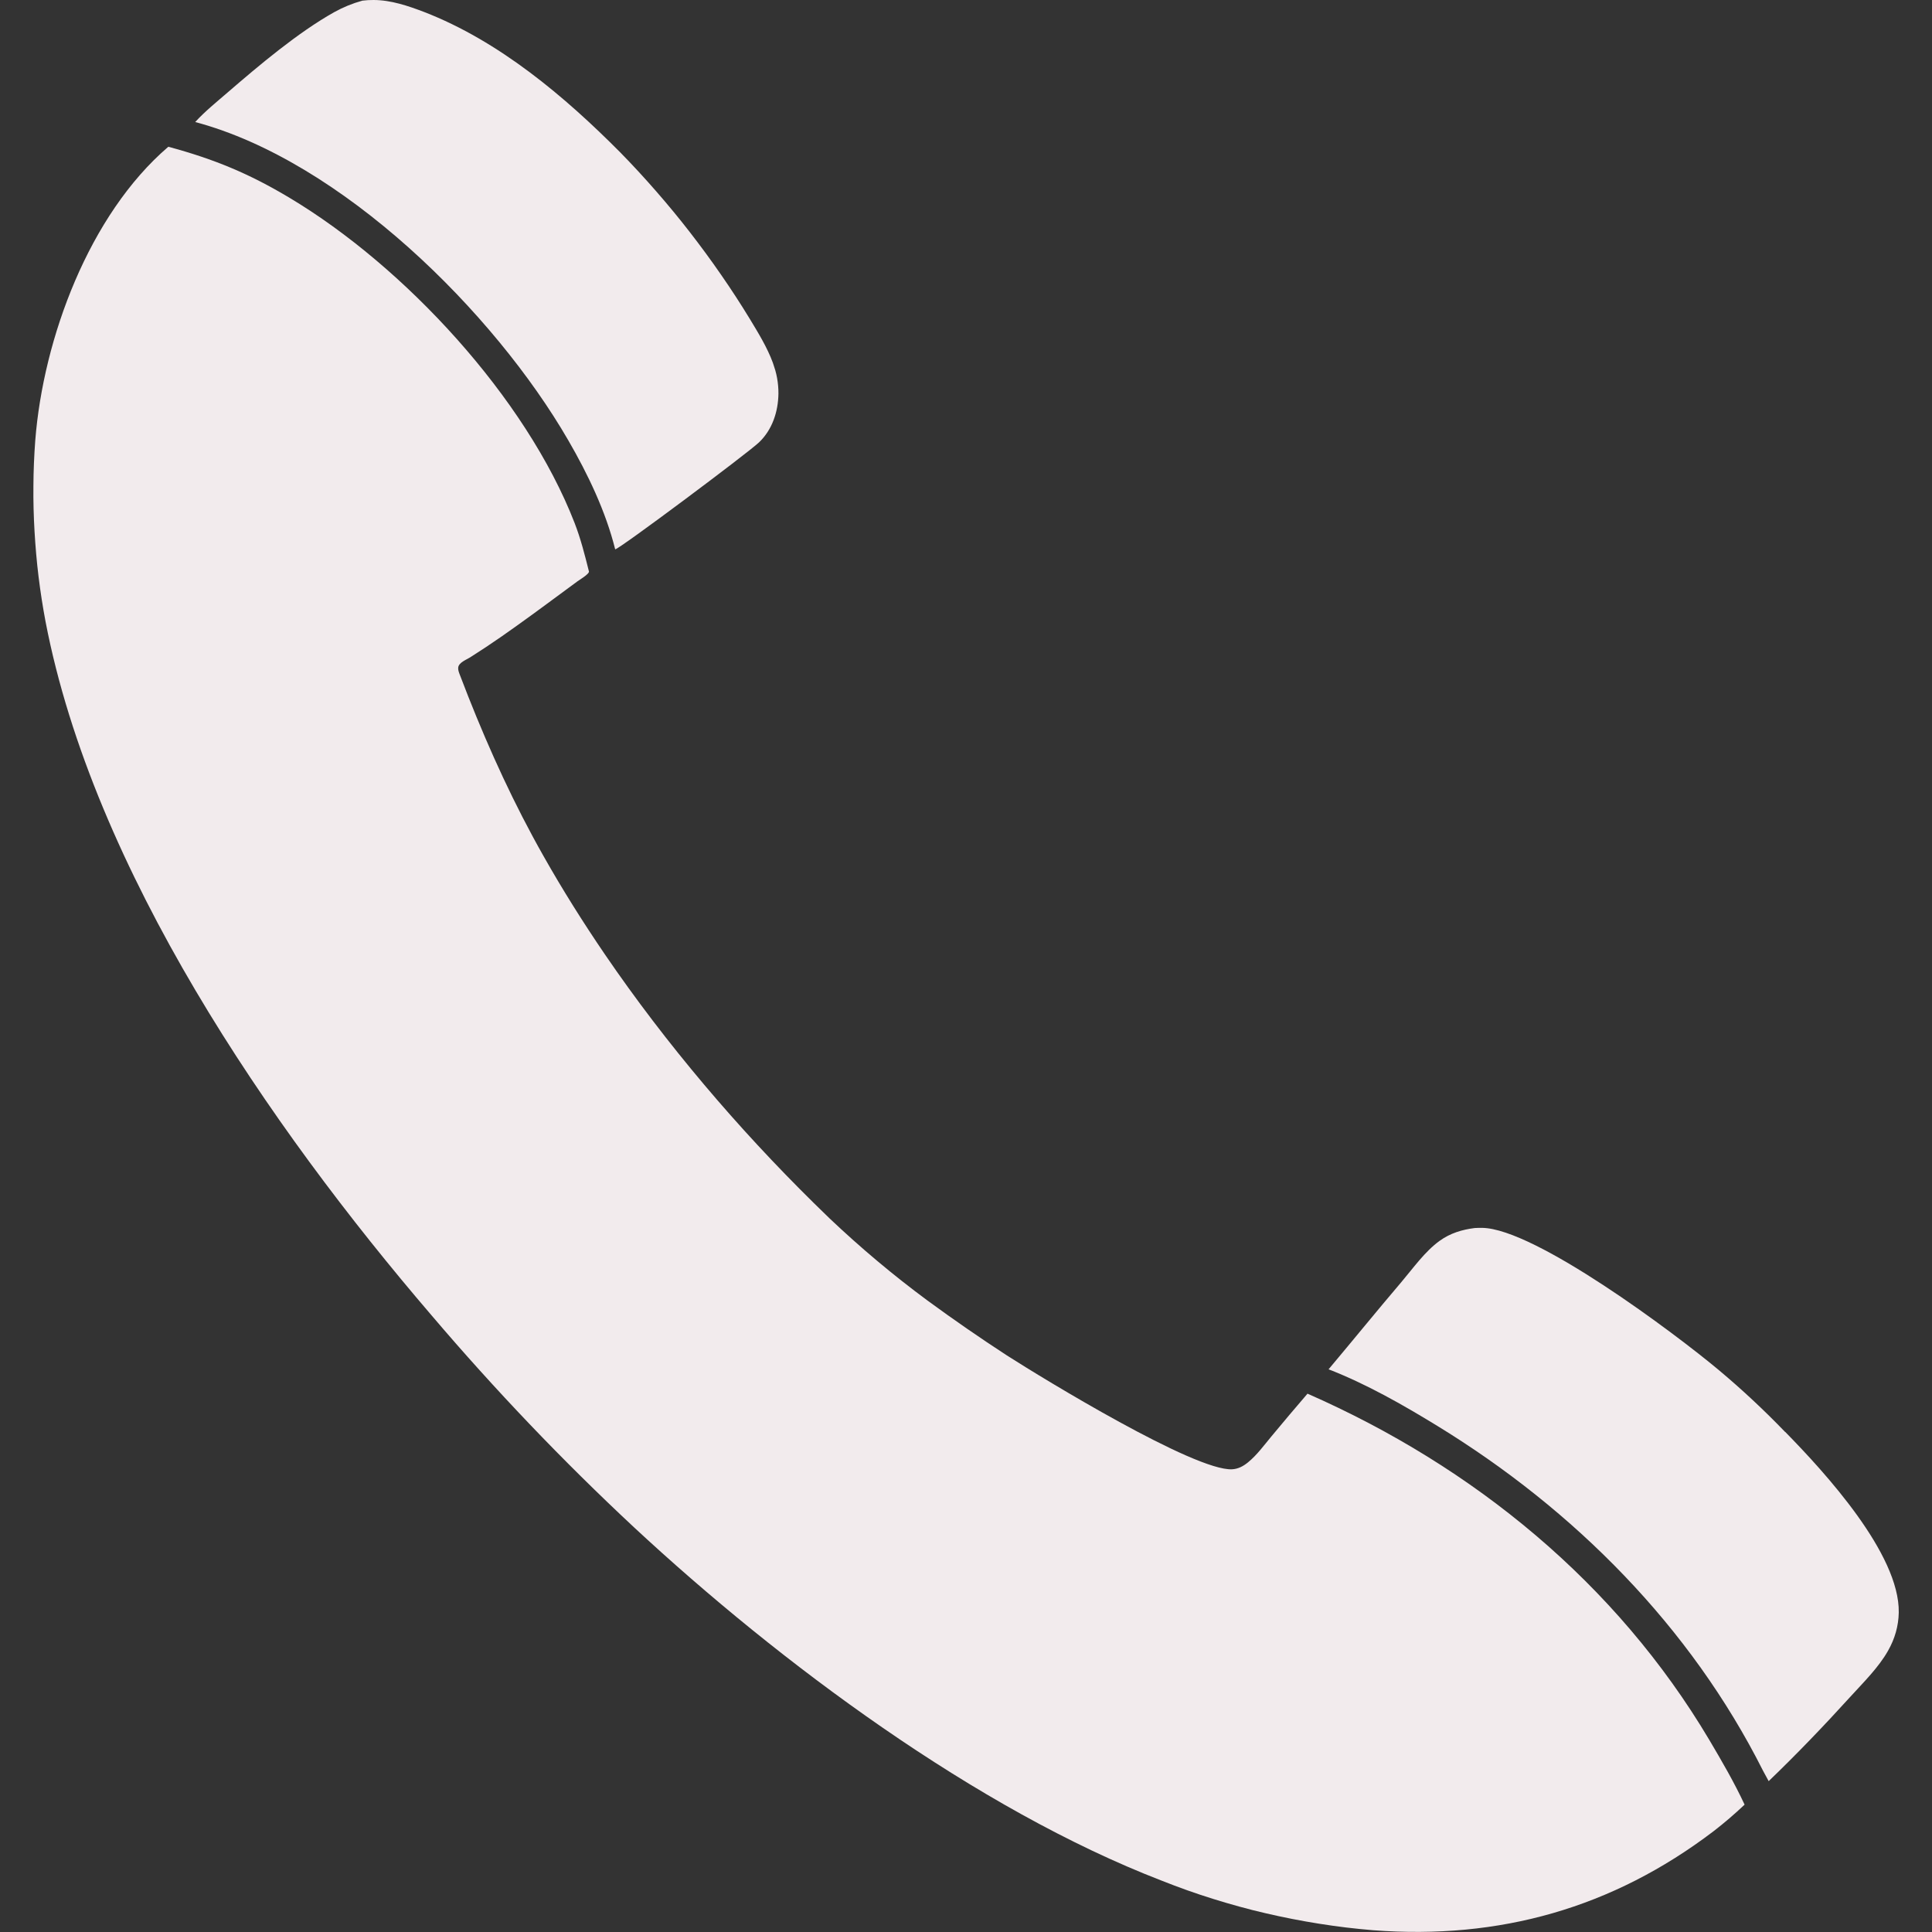 <?xml version="1.0" encoding="UTF-8"?> <svg xmlns="http://www.w3.org/2000/svg" id="Layer_1" viewBox="0 0 24 24"><rect x="0" y="0" width="24" height="24" fill="#333333" stroke="none"/><defs><style>.cls-1{fill:#f2ebed;}</style></defs><path class="cls-1" d="M22.176,17.789c-.261-.271-.536-.528-.825-.77-.544-.455-2.282-1.757-2.939-1.766-.031,0-.062,0-.092.002-.159.02-.304.064-.435.158-.185.133-.332.343-.479.516-.304.357-.6.722-.902,1.081.469.182.923.441,1.351.703,1.701,1.042,3.144,2.492,4.046,4.284l.07.129c.354-.34.688-.689,1.018-1.052.161-.177.348-.36.466-.57.083-.146.129-.305.132-.473.012-.728-.918-1.741-1.41-2.243Z"></path><path class="cls-1" d="M7.059,5.469c.243.419.466.884.583,1.355.048,0,1.641-1.191,1.786-1.328.166-.158.239-.382.242-.607,0-.033-.001-.065-.004-.097s-.007-.065-.013-.097c-.006-.032-.013-.064-.022-.095-.009-.031-.019-.062-.03-.093-.07-.191-.182-.372-.287-.546-.114-.187-.233-.37-.358-.55-.124-.18-.254-.356-.388-.529-.134-.173-.273-.341-.417-.506s-.292-.326-.445-.482c-.694-.699-1.508-1.385-2.437-1.745C5.07.073,4.855,0,4.64,0c-.046,0-.092.002-.138.008-.126.035-.238.081-.352.144-.452.254-.931.659-1.324.998-.135.117-.281.234-.401.366,1.82.484,3.715,2.365,4.634,3.953Z"></path><path class="cls-1" d="M16.241,17.314c-.15.174-.298.35-.445.527-.091.109-.182.235-.293.325-.059.048-.122.082-.198.086-.464.023-2.336-1.119-2.798-1.415-.335-.218-.663-.445-.985-.681-.426-.315-.831-.655-1.215-1.019-.066-.064-.132-.128-.197-.192-.476-.469-.931-.959-1.362-1.47-.438-.519-.852-1.06-1.235-1.621-.27-.396-.526-.803-.762-1.221-.361-.637-.665-1.3-.934-1.98-.036-.092-.072-.184-.107-.276-.01-.027-.021-.055-.018-.084.006-.063.101-.097.148-.127.066-.042.131-.084.196-.127.13-.086.257-.175.384-.266.254-.181.503-.368.754-.552.02-.015.149-.092.142-.122-.051-.204-.102-.406-.178-.602-.606-1.561-2.114-3.186-3.54-4.039-.506-.303-.937-.481-1.507-.635-.984.843-1.554,2.382-1.653,3.648-.014.188-.022.376-.023.565-.002.189.003.377.014.565.011.188.027.376.05.563.023.187.052.373.087.559.592,3.078,2.776,6.264,4.796,8.618.393.462.8.913,1.219,1.352.419.439.851.866,1.295,1.28,1.807,1.679,4.252,3.501,6.557,4.39.105.042.21.081.316.119.106.038.213.073.321.107s.216.065.324.095c.109.03.218.058.328.083.11.026.22.049.331.071.111.022.222.041.333.059.111.018.223.033.335.047.112.013.224.025.336.034,1.57.12,2.974-.276,4.227-1.228.135-.104.264-.215.388-.332-.129-.277-.284-.543-.439-.805-1.156-1.946-2.926-3.393-4.99-4.3Z"></path></svg> 